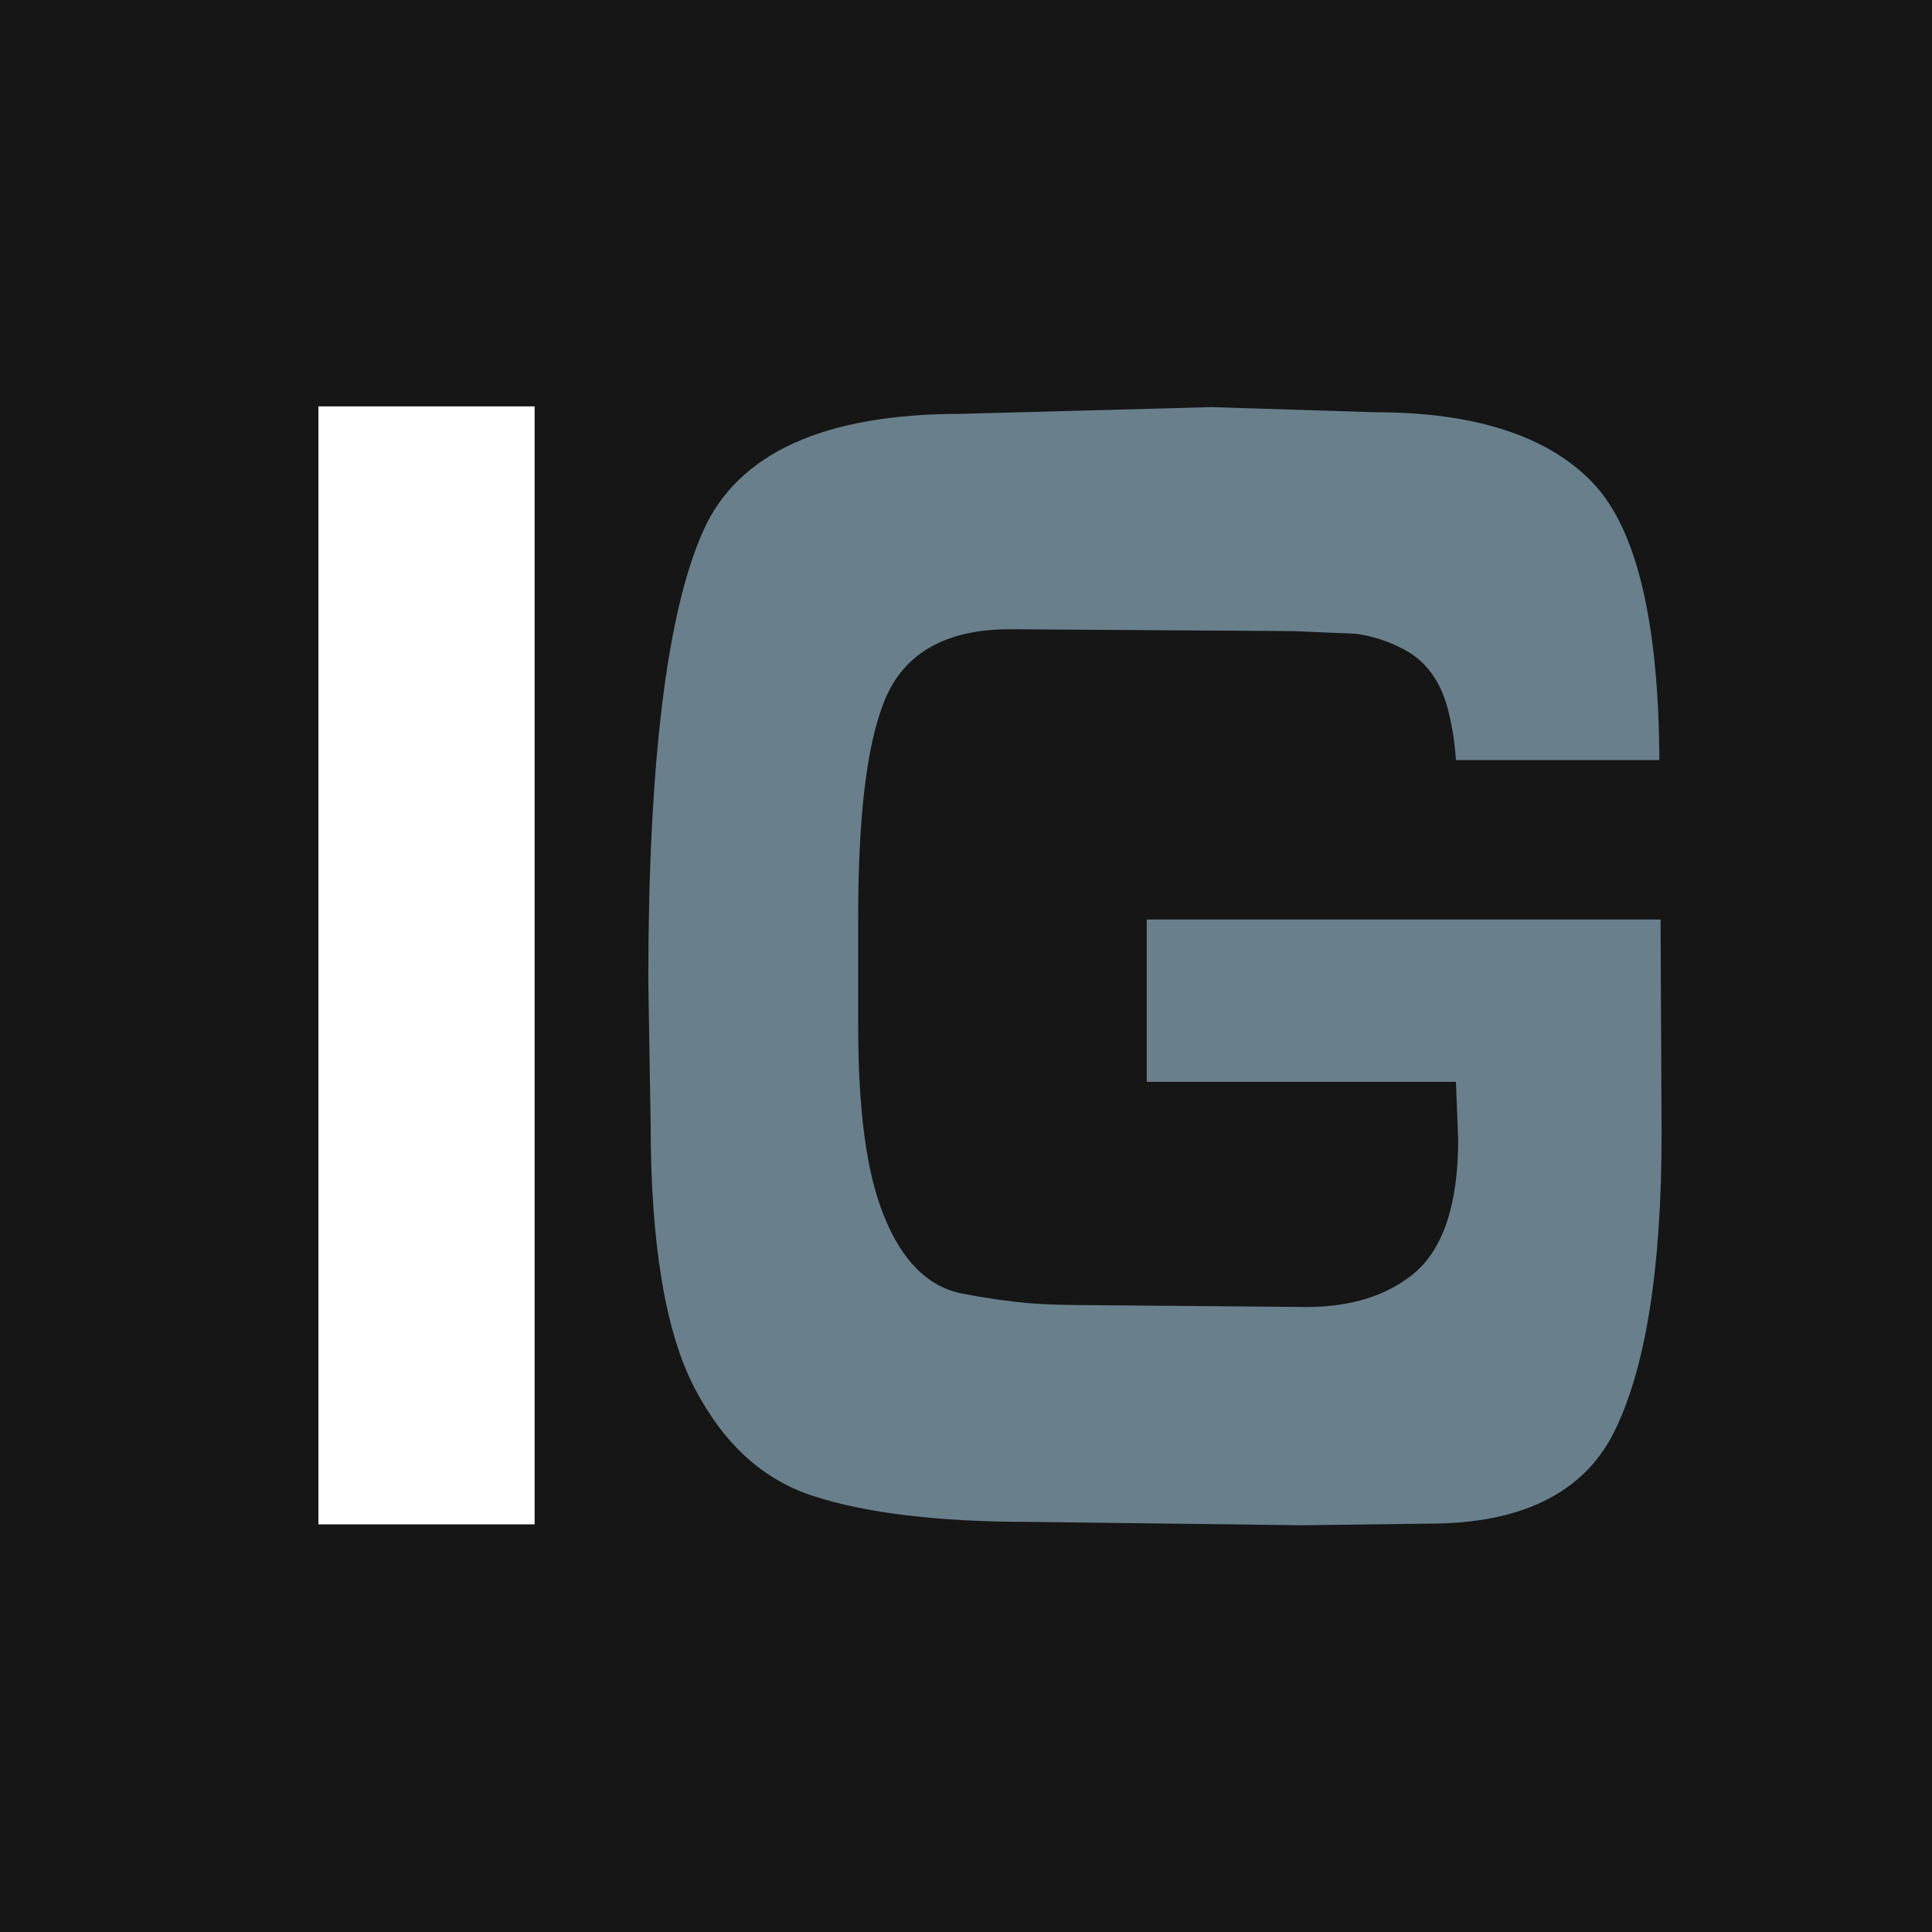 <?xml version="1.0" encoding="UTF-8"?>
<svg data-bbox="0 0 32 32" viewBox="0 0 32 32" height="32" width="32" xmlns="http://www.w3.org/2000/svg" data-type="color">
    <g>
        <defs>
            <clipPath id="d1da32b4-8c73-4f79-a59c-a9208fb4032f">
                <path d="M0 32h32V0H0Z" transform="matrix(1 0 0 -1 0 32)"/>
            </clipPath>
        </defs>
        <g>
            <path fill="#161616" d="M0 32h32V0H0Z" data-color="1"/>
            <g clip-path="url(#d1da32b4-8c73-4f79-a59c-a9208fb4032f)">
                <path fill="#69808c" d="M18.994 15.233v2.686h5.121l.037.958c0 1.078-.252 1.822-.744 2.224-.443.361-1.037.547-1.768.547l-3.617-.031c-.392 0-.717-.012-.974-.031-.371-.034-.74-.088-1.105-.159-.568-.107-1.01-.543-1.31-1.306-.283-.705-.42-1.731-.42-3.134v-1.766c0-1.67.135-2.837.418-3.569.307-.816 1.013-1.23 2.091-1.23l4.697.031 1.035.044c.285.038.559.129.81.266.338.18.575.491.702.929.08.293.129.594.148.897h3.369c-.01-2.262-.369-3.795-1.07-4.556-.731-.798-1.957-1.205-3.637-1.205l-2.726-.085-4.142.112c-2.255 0-3.686.649-4.26 1.935-.605 1.345-.911 3.855-.911 7.458l.039 2.381c0 1.974.246 3.441.729 4.365.484.924 1.128 1.513 1.96 1.783.872.285 2.076.43 3.577.43l4.519.056 2.112-.027c1.527 0 2.554-.51 3.056-1.508.526-1.051.791-2.715.791-4.947l-.017-3.551h-8.51Z" data-color="2"/>
                <path fill="#ffffff" d="M5.274 6.731h3.581v18.517H5.274Z" data-color="3"/>
            </g>
        </g>
    </g>
</svg>

